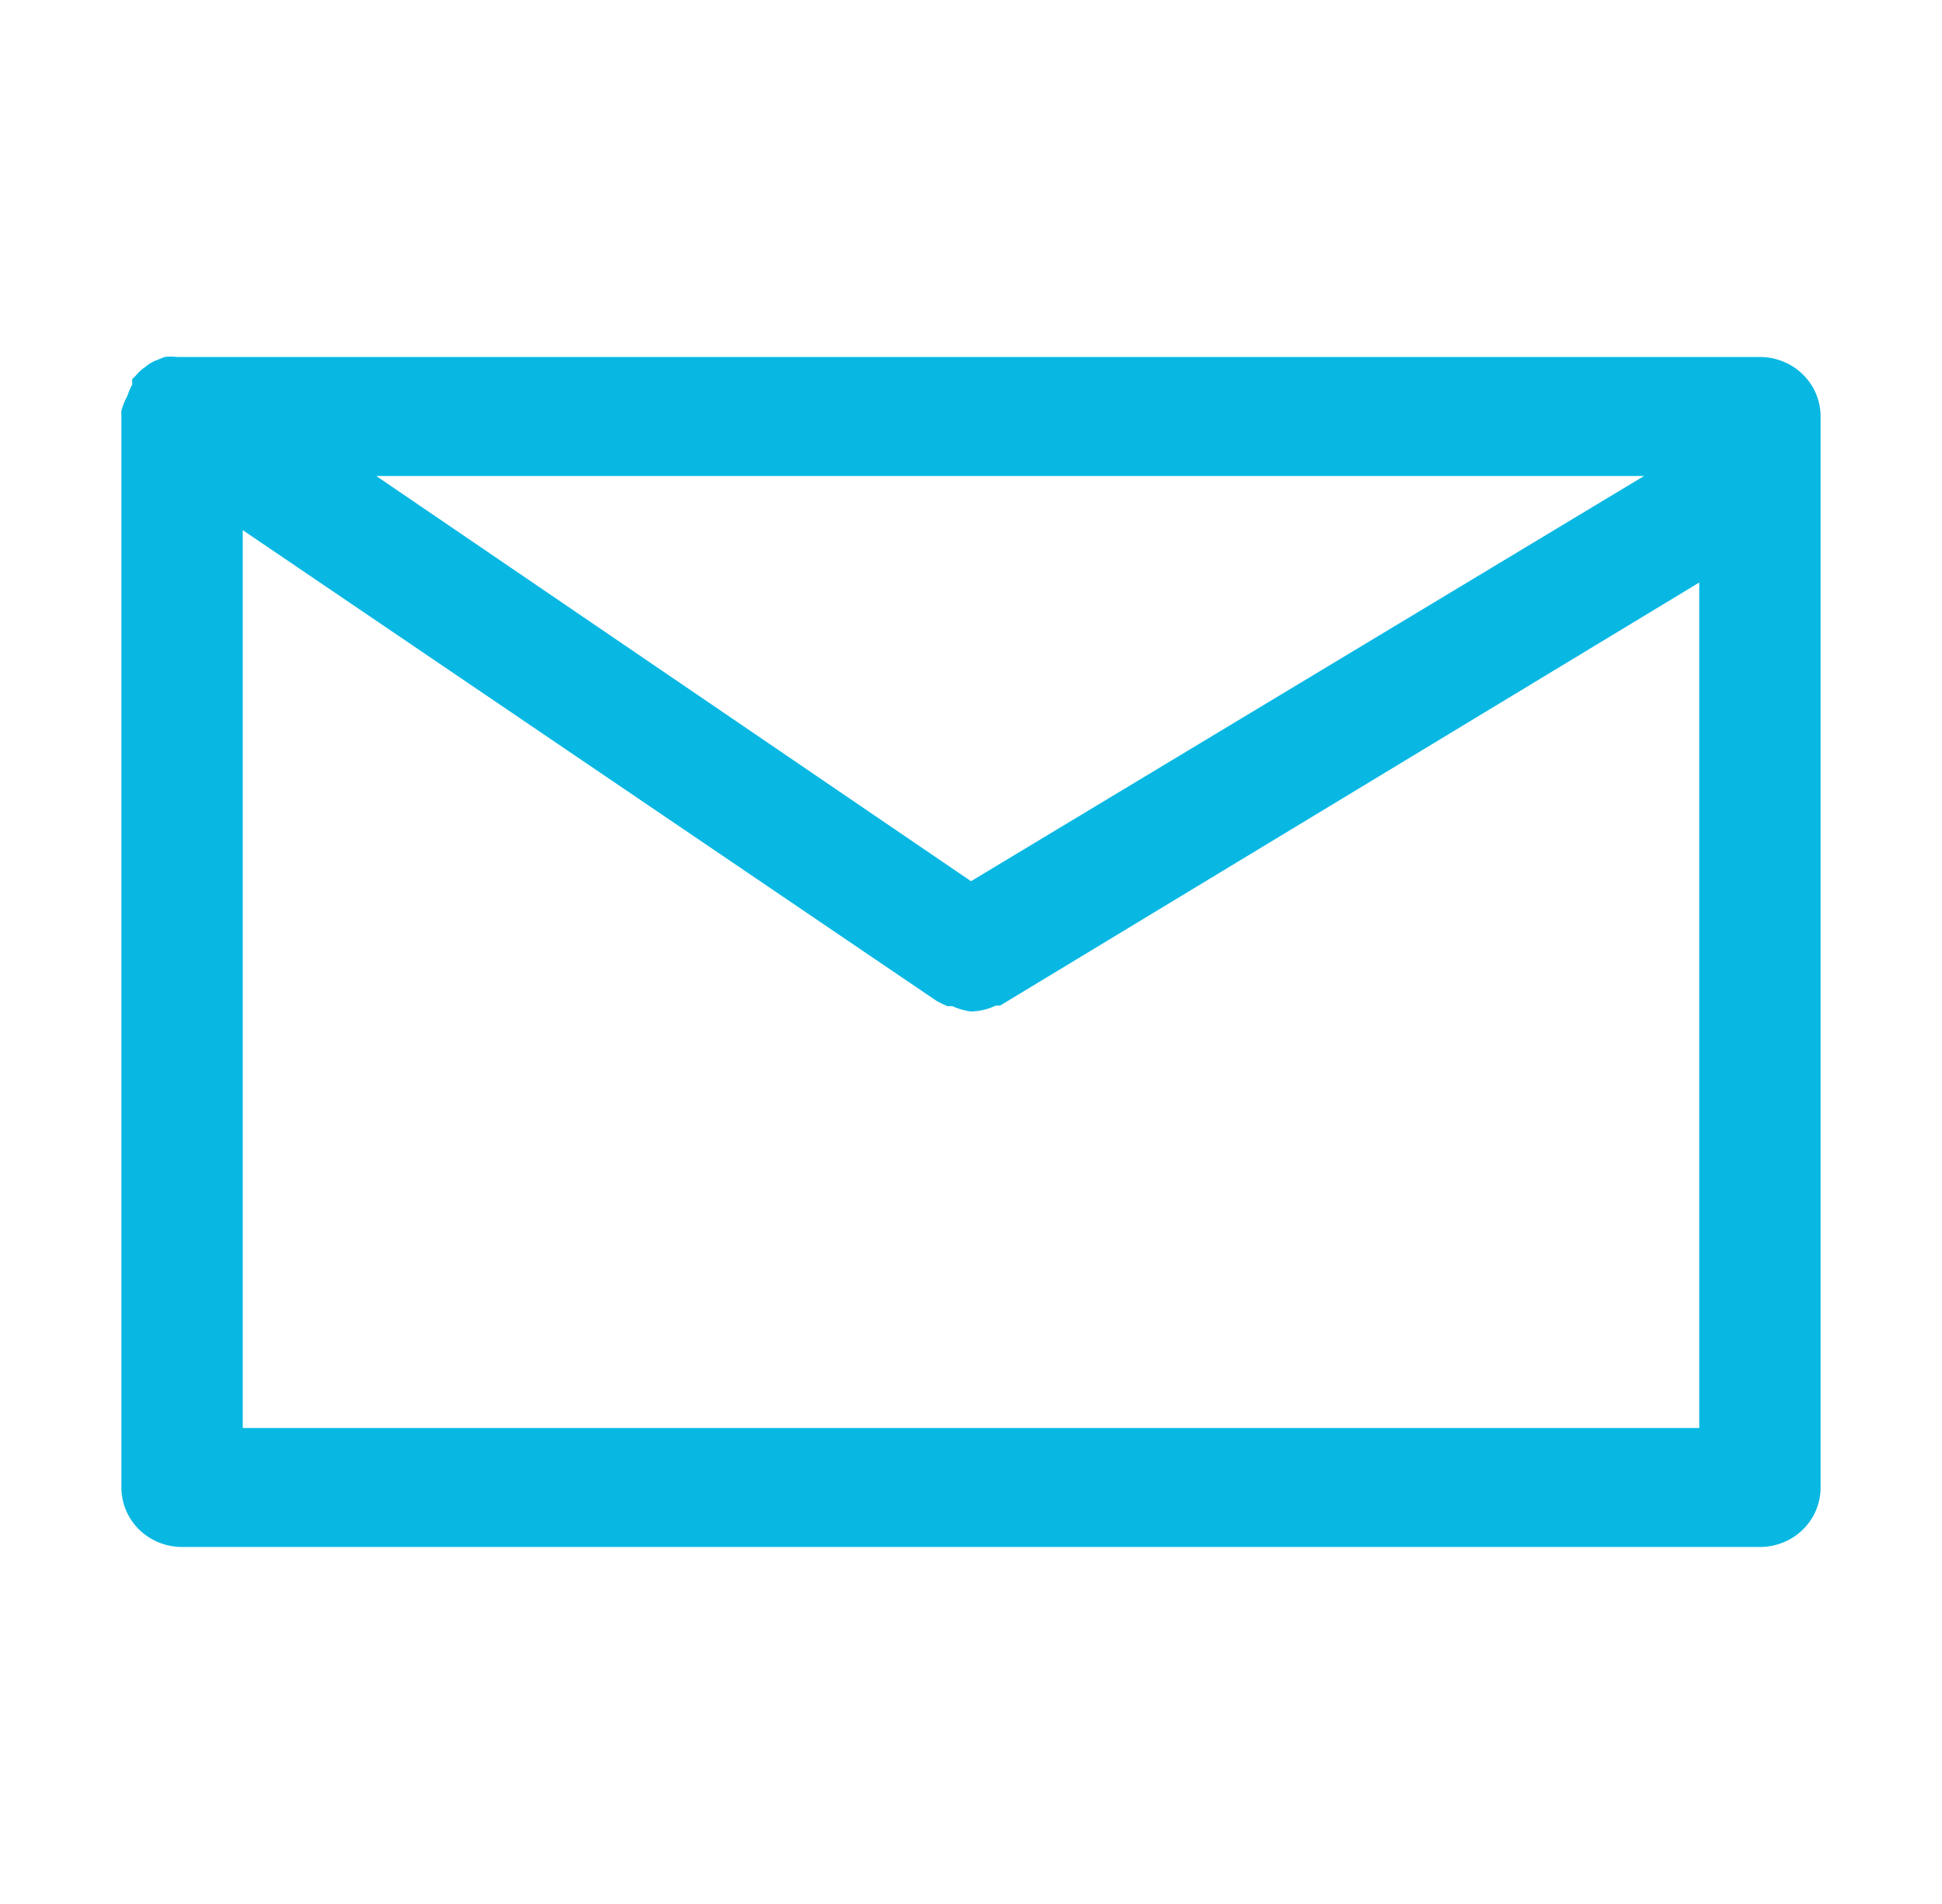 <?xml version="1.0" encoding="UTF-8"?> <svg xmlns="http://www.w3.org/2000/svg" width="51" height="50" viewBox="0 0 51 50" fill="none"> <path d="M46.219 9.375H4.781H4.654C4.543 9.361 4.43 9.361 4.319 9.375L4.048 9.485C3.961 9.526 3.881 9.578 3.809 9.641C3.718 9.701 3.638 9.775 3.57 9.86L3.474 9.953C3.468 10 3.468 10.047 3.474 10.094C3.422 10.189 3.38 10.288 3.347 10.391C3.28 10.515 3.227 10.646 3.188 10.782C3.188 10.782 3.188 10.938 3.188 10.938V39.063C3.188 39.477 3.355 39.875 3.654 40.168C3.953 40.461 4.359 40.625 4.781 40.625H46.219C46.641 40.625 47.047 40.461 47.346 40.168C47.645 39.875 47.812 39.477 47.812 39.063V10.938C47.812 10.524 47.645 10.126 47.346 9.833C47.047 9.54 46.641 9.375 46.219 9.375ZM25.5 23.141L9.881 12.5H43.175L25.5 23.141ZM6.375 37.5V13.922L24.592 26.282C24.684 26.335 24.78 26.382 24.878 26.422H25.006C25.163 26.493 25.329 26.54 25.5 26.563C25.727 26.557 25.949 26.504 26.153 26.407H26.265L44.625 15.297V37.5H6.375Z" fill="#08B8E3"></path> </svg> 